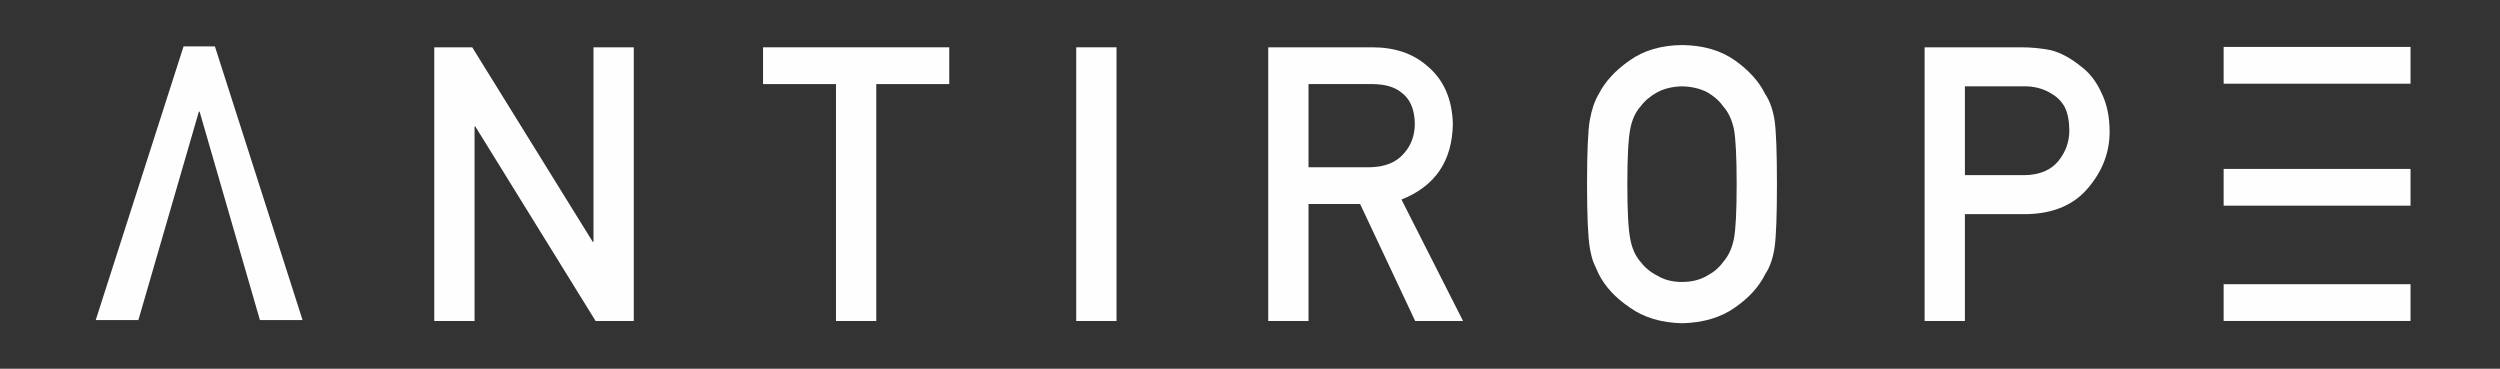<?xml version="1.0" encoding="UTF-8"?>
<!-- Generated by Pixelmator Pro 3.5.7 -->
<svg xmlns="http://www.w3.org/2000/svg" width="800" height="118" viewBox="0 0 800 118">
  <rect x="0" y="0" width="800" height="118" fill="#333333" stroke="none"/>
  <g id="Ebene-1">
    <path id="Pfad" fill="#1d1d1b" stroke="none" visibility="hidden" d="M 801 117.964 L 1 117.964 L 1 -0.11 L 801 -0.11 L 801 117.964 Z"></path>
    <g id="Gruppe">
      <g id="g1">
        <path id="path1" fill="#fefefe" stroke="none" d="M 138.963 15.136 L 151.117 15.136 L 189.681 77.396 L 189.913 77.396 L 189.913 15.136 L 202.807 15.136 L 202.807 102.718 L 190.595 102.718 L 152.089 40.455 L 151.857 40.455 L 151.857 102.718 L 138.963 102.718 L 138.963 15.136 Z"></path>
        <path id="path2" fill="#fefefe" stroke="none" d="M 267.514 26.905 L 244.177 26.905 L 244.177 15.136 L 303.761 15.136 L 303.761 26.905 L 280.408 26.905 L 280.408 102.718 L 267.514 102.718 L 267.514 26.905 Z"></path>
        <path id="path3" fill="#fefefe" stroke="none" d="M 344.391 15.136 L 357.285 15.136 L 357.285 102.718 L 344.391 102.718 L 344.391 15.136 Z"></path>
        <path id="path4" fill="#fefefe" stroke="none" d="M 405.833 15.136 L 439.102 15.136 C 446.199 15.136 451.987 17.058 456.472 20.903 C 461.866 25.267 464.677 31.496 464.914 39.584 C 464.756 51.478 459.274 59.569 448.471 63.853 L 468.179 102.718 L 452.859 102.718 L 435.239 65.29 L 418.727 65.29 L 418.727 102.718 L 405.833 102.718 L 405.833 15.136 Z M 418.727 53.525 L 438.281 53.525 C 443.124 53.447 446.751 52 449.172 49.191 C 451.551 46.58 452.743 43.366 452.743 39.552 C 452.664 34.975 451.24 31.662 448.471 29.615 C 446.282 27.808 443.124 26.905 438.986 26.905 L 418.727 26.905 L 418.727 53.525 Z"></path>
        <path id="path5" fill="#fefefe" stroke="none" d="M 507.854 58.927 C 507.854 48.733 508.146 41.913 508.73 38.461 C 509.352 35.01 510.307 32.221 511.592 30.093 C 513.651 26.064 516.963 22.474 521.513 19.322 C 525.989 16.132 531.573 14.496 538.271 14.415 C 545.042 14.496 550.682 16.136 555.195 19.341 C 559.671 22.504 562.904 26.108 564.889 30.153 C 566.327 32.277 567.32 35.058 567.862 38.503 C 568.368 41.948 568.623 48.754 568.623 58.927 C 568.623 68.94 568.368 75.705 567.862 79.23 C 567.32 82.756 566.327 85.579 564.884 87.7 C 562.899 91.743 559.671 95.311 555.195 98.393 C 550.682 101.595 545.038 103.277 538.266 103.439 C 531.573 103.277 525.989 101.595 521.513 98.393 C 516.958 95.311 513.651 91.743 511.592 87.7 C 510.966 86.379 510.405 85.117 509.899 83.916 C 509.431 82.673 509.041 81.111 508.73 79.23 C 508.146 75.705 507.854 68.94 507.854 58.927 Z M 520.748 58.927 C 520.748 67.554 521.059 73.394 521.68 76.444 C 522.227 79.494 523.341 81.961 525.02 83.847 C 526.383 85.653 528.173 87.118 530.4 88.241 C 532.584 89.567 535.196 90.228 538.238 90.228 C 541.318 90.228 543.99 89.567 546.253 88.241 C 548.396 87.118 550.112 85.653 551.401 83.847 C 553.076 81.961 554.226 79.494 554.852 76.444 C 555.437 73.394 555.729 67.554 555.729 58.927 C 555.729 50.3 555.437 44.42 554.852 41.289 C 554.226 38.321 553.076 35.892 551.401 34.005 C 550.112 32.2 548.396 30.694 546.253 29.49 C 543.99 28.326 541.318 27.704 538.238 27.626 C 535.196 27.704 532.584 28.326 530.4 29.49 C 528.173 30.694 526.383 32.2 525.02 34.005 C 523.341 35.892 522.227 38.318 521.68 41.289 C 521.059 44.42 520.748 50.3 520.748 58.927 Z"></path>
      </g>
      <g id="g2">
        <path id="path6" fill="#fefefe" stroke="none" d="M 615.876 15.136 L 646.743 15.136 C 650.097 15.136 653.329 15.457 656.446 16.097 C 659.568 16.938 662.722 18.659 665.917 21.263 C 668.603 23.225 670.778 26.027 672.453 29.67 C 674.201 33.196 675.078 37.359 675.078 42.165 C 675.078 48.653 672.856 54.56 668.413 59.883 C 663.849 65.488 657.184 68.372 648.413 68.533 L 628.77 68.533 L 628.77 102.718 L 615.876 102.718 L 615.876 15.136 Z M 628.77 56.048 L 647.907 56.048 C 652.703 55.97 656.312 54.44 658.733 51.462 C 661.033 48.565 662.184 45.346 662.184 41.807 C 662.184 38.87 661.715 36.396 660.778 34.384 C 659.804 32.575 658.441 31.144 656.683 30.098 C 654.03 28.37 650.95 27.545 647.439 27.626 L 628.77 27.626 L 628.77 56.048 Z"></path>
      </g>
      <g id="g3">
        <path id="path7" fill="#fefefe" stroke="none" d="M 711.566 54.052 L 771.37 54.052 L 771.37 65.816 L 711.566 65.816 L 711.566 54.052 Z"></path>
      </g>
      <g id="g4">
        <path id="path8" fill="#fefefe" stroke="none" d="M 96.825 102.431 L 83.178 102.431 L 63.874 35.717 L 63.639 35.717 L 44.277 102.431 L 30.63 102.431 L 58.741 14.849 L 68.771 14.849 L 96.825 102.431 Z"></path>
      </g>
      <g id="g5">
        <path id="path9" fill="#fefefe" stroke="none" d="M 711.566 15.016 L 771.37 15.016 L 771.37 26.78 L 711.566 26.78 L 711.566 15.016 Z"></path>
      </g>
      <g id="g6">
        <path id="path10" fill="#fefefe" stroke="none" d="M 711.566 90.944 L 771.37 90.944 L 771.37 102.708 L 711.566 102.708 L 711.566 90.944 Z"></path>
      </g>
    </g>
  </g>
</svg>
